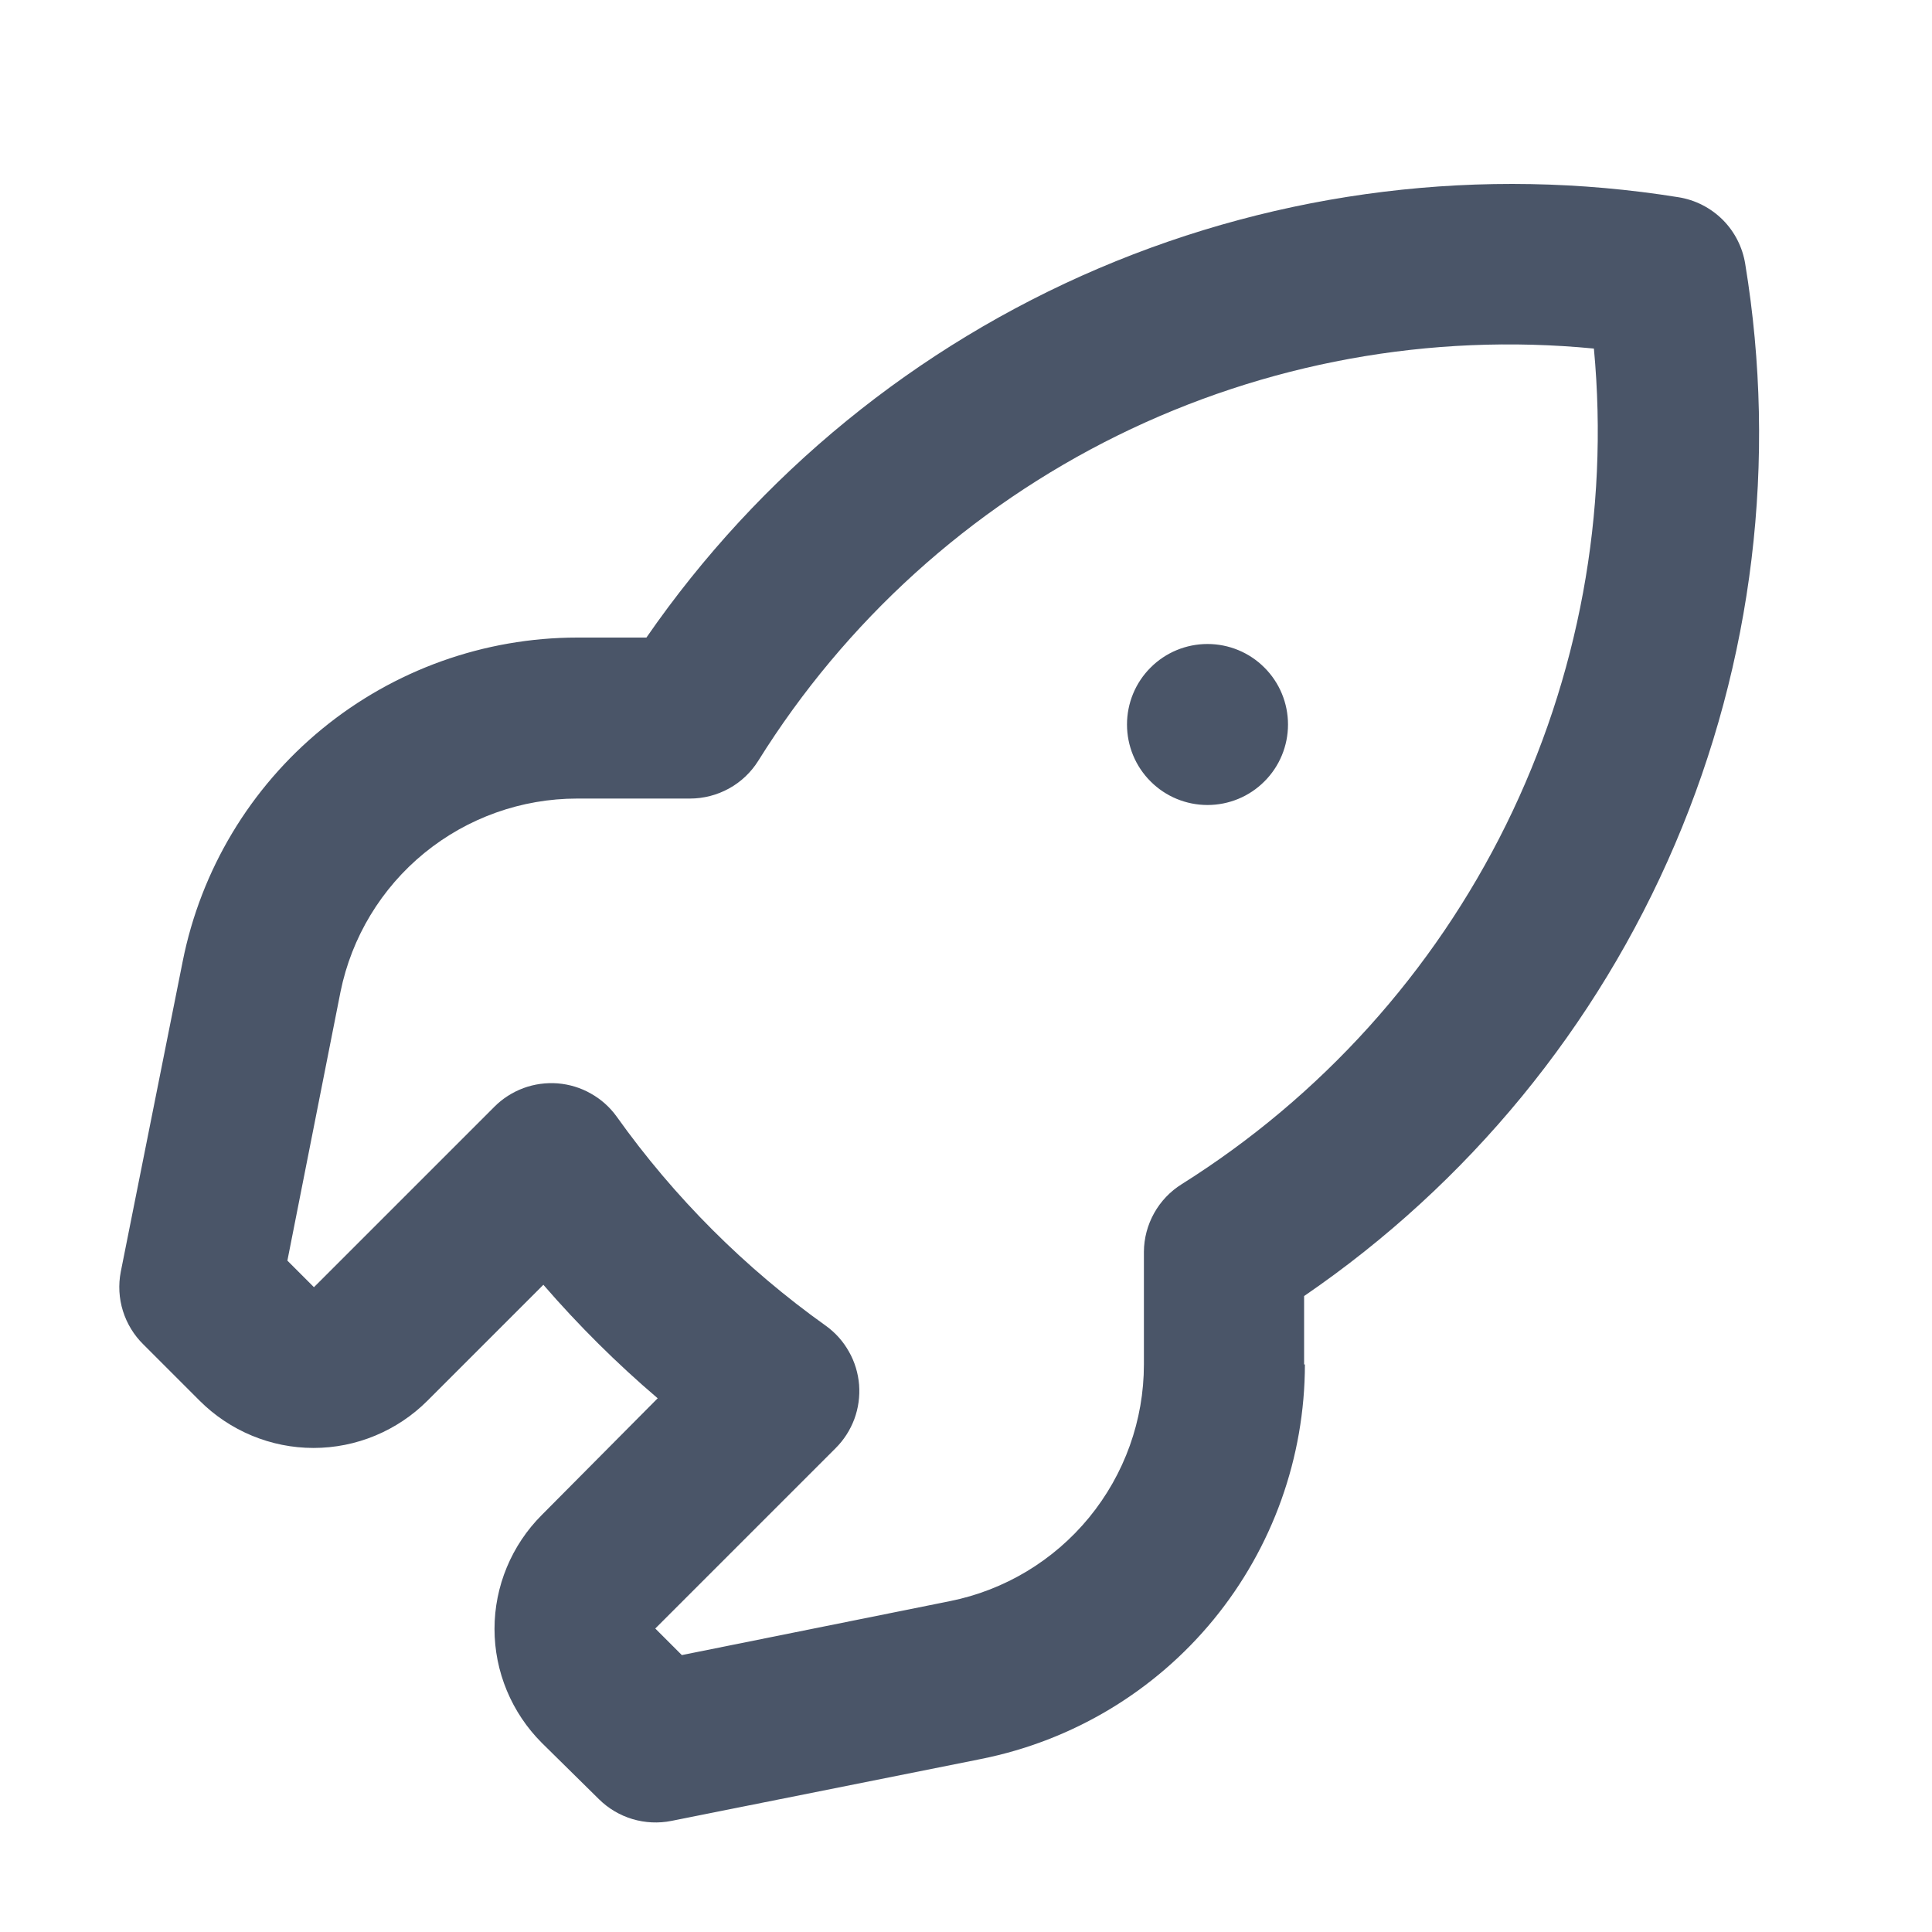 <?xml version="1.0"?>
<svg width="24" height="24" viewBox="0 0 24 24" fill="none" xmlns="http://www.w3.org/2000/svg">
<path d="M16.21 16.95C16.209 18.105 15.808 19.225 15.076 20.118C14.343 21.012 13.323 21.623 12.19 21.85L8.34 22.62C8.179 22.652 8.013 22.644 7.856 22.597C7.699 22.55 7.556 22.465 7.44 22.35L6.73 21.65C6.544 21.464 6.397 21.244 6.296 21.001C6.195 20.758 6.143 20.498 6.143 20.235C6.143 19.972 6.195 19.712 6.296 19.469C6.397 19.226 6.544 19.006 6.73 18.82L8.17 17.37C7.662 16.937 7.187 16.465 6.75 15.96L5.31 17.4C5.124 17.586 4.904 17.733 4.661 17.834C4.418 17.935 4.158 17.987 3.895 17.987C3.632 17.987 3.372 17.935 3.129 17.834C2.886 17.733 2.666 17.586 2.48 17.4L1.78 16.7C1.663 16.585 1.576 16.442 1.527 16.285C1.478 16.128 1.469 15.961 1.5 15.8L2.27 11.94C2.496 10.807 3.108 9.787 4.002 9.054C4.895 8.322 6.015 7.921 7.17 7.92H8.03C9.433 5.891 11.381 4.301 13.65 3.333C15.919 2.366 18.415 2.059 20.85 2.45C21.058 2.483 21.25 2.581 21.4 2.73C21.549 2.879 21.647 3.072 21.68 3.28C22.081 5.717 21.778 8.217 20.807 10.488C19.837 12.759 18.238 14.706 16.2 16.1V16.95H16.21ZM11.8 19.89C12.479 19.754 13.091 19.386 13.53 18.85C13.969 18.314 14.21 17.643 14.21 16.95V15.55C14.211 15.382 14.255 15.217 14.337 15.07C14.419 14.923 14.537 14.799 14.68 14.71C16.41 13.623 17.805 12.077 18.709 10.245C19.613 8.412 19.991 6.365 19.8 4.33C17.765 4.132 15.715 4.507 13.881 5.411C12.047 6.316 10.502 7.715 9.42 9.45C9.33 9.594 9.205 9.713 9.056 9.795C8.907 9.877 8.74 9.92 8.57 9.92H7.17C6.478 9.92 5.808 10.159 5.272 10.596C4.737 11.033 4.368 11.642 4.23 12.32L3.57 15.66L3.9 15.99L6.14 13.75C6.242 13.647 6.366 13.568 6.502 13.517C6.638 13.467 6.783 13.447 6.928 13.458C7.072 13.47 7.213 13.512 7.339 13.584C7.466 13.655 7.575 13.752 7.66 13.87C8.376 14.875 9.255 15.754 10.26 16.47C10.378 16.555 10.475 16.664 10.546 16.791C10.618 16.917 10.66 17.058 10.672 17.202C10.683 17.347 10.663 17.492 10.613 17.628C10.562 17.764 10.483 17.888 10.38 17.99L8.14 20.23L8.47 20.56L11.8 19.89ZM15 10C14.735 10 14.48 9.895 14.293 9.707C14.105 9.52 14 9.265 14 9C14 8.735 14.105 8.48 14.293 8.293C14.48 8.105 14.735 8 15 8C15.265 8 15.52 8.105 15.707 8.293C15.895 8.48 16 8.735 16 9C16 9.265 15.895 9.52 15.707 9.707C15.52 9.895 15.265 10 15 10Z" fill="#4A5568"></path>
</svg>
